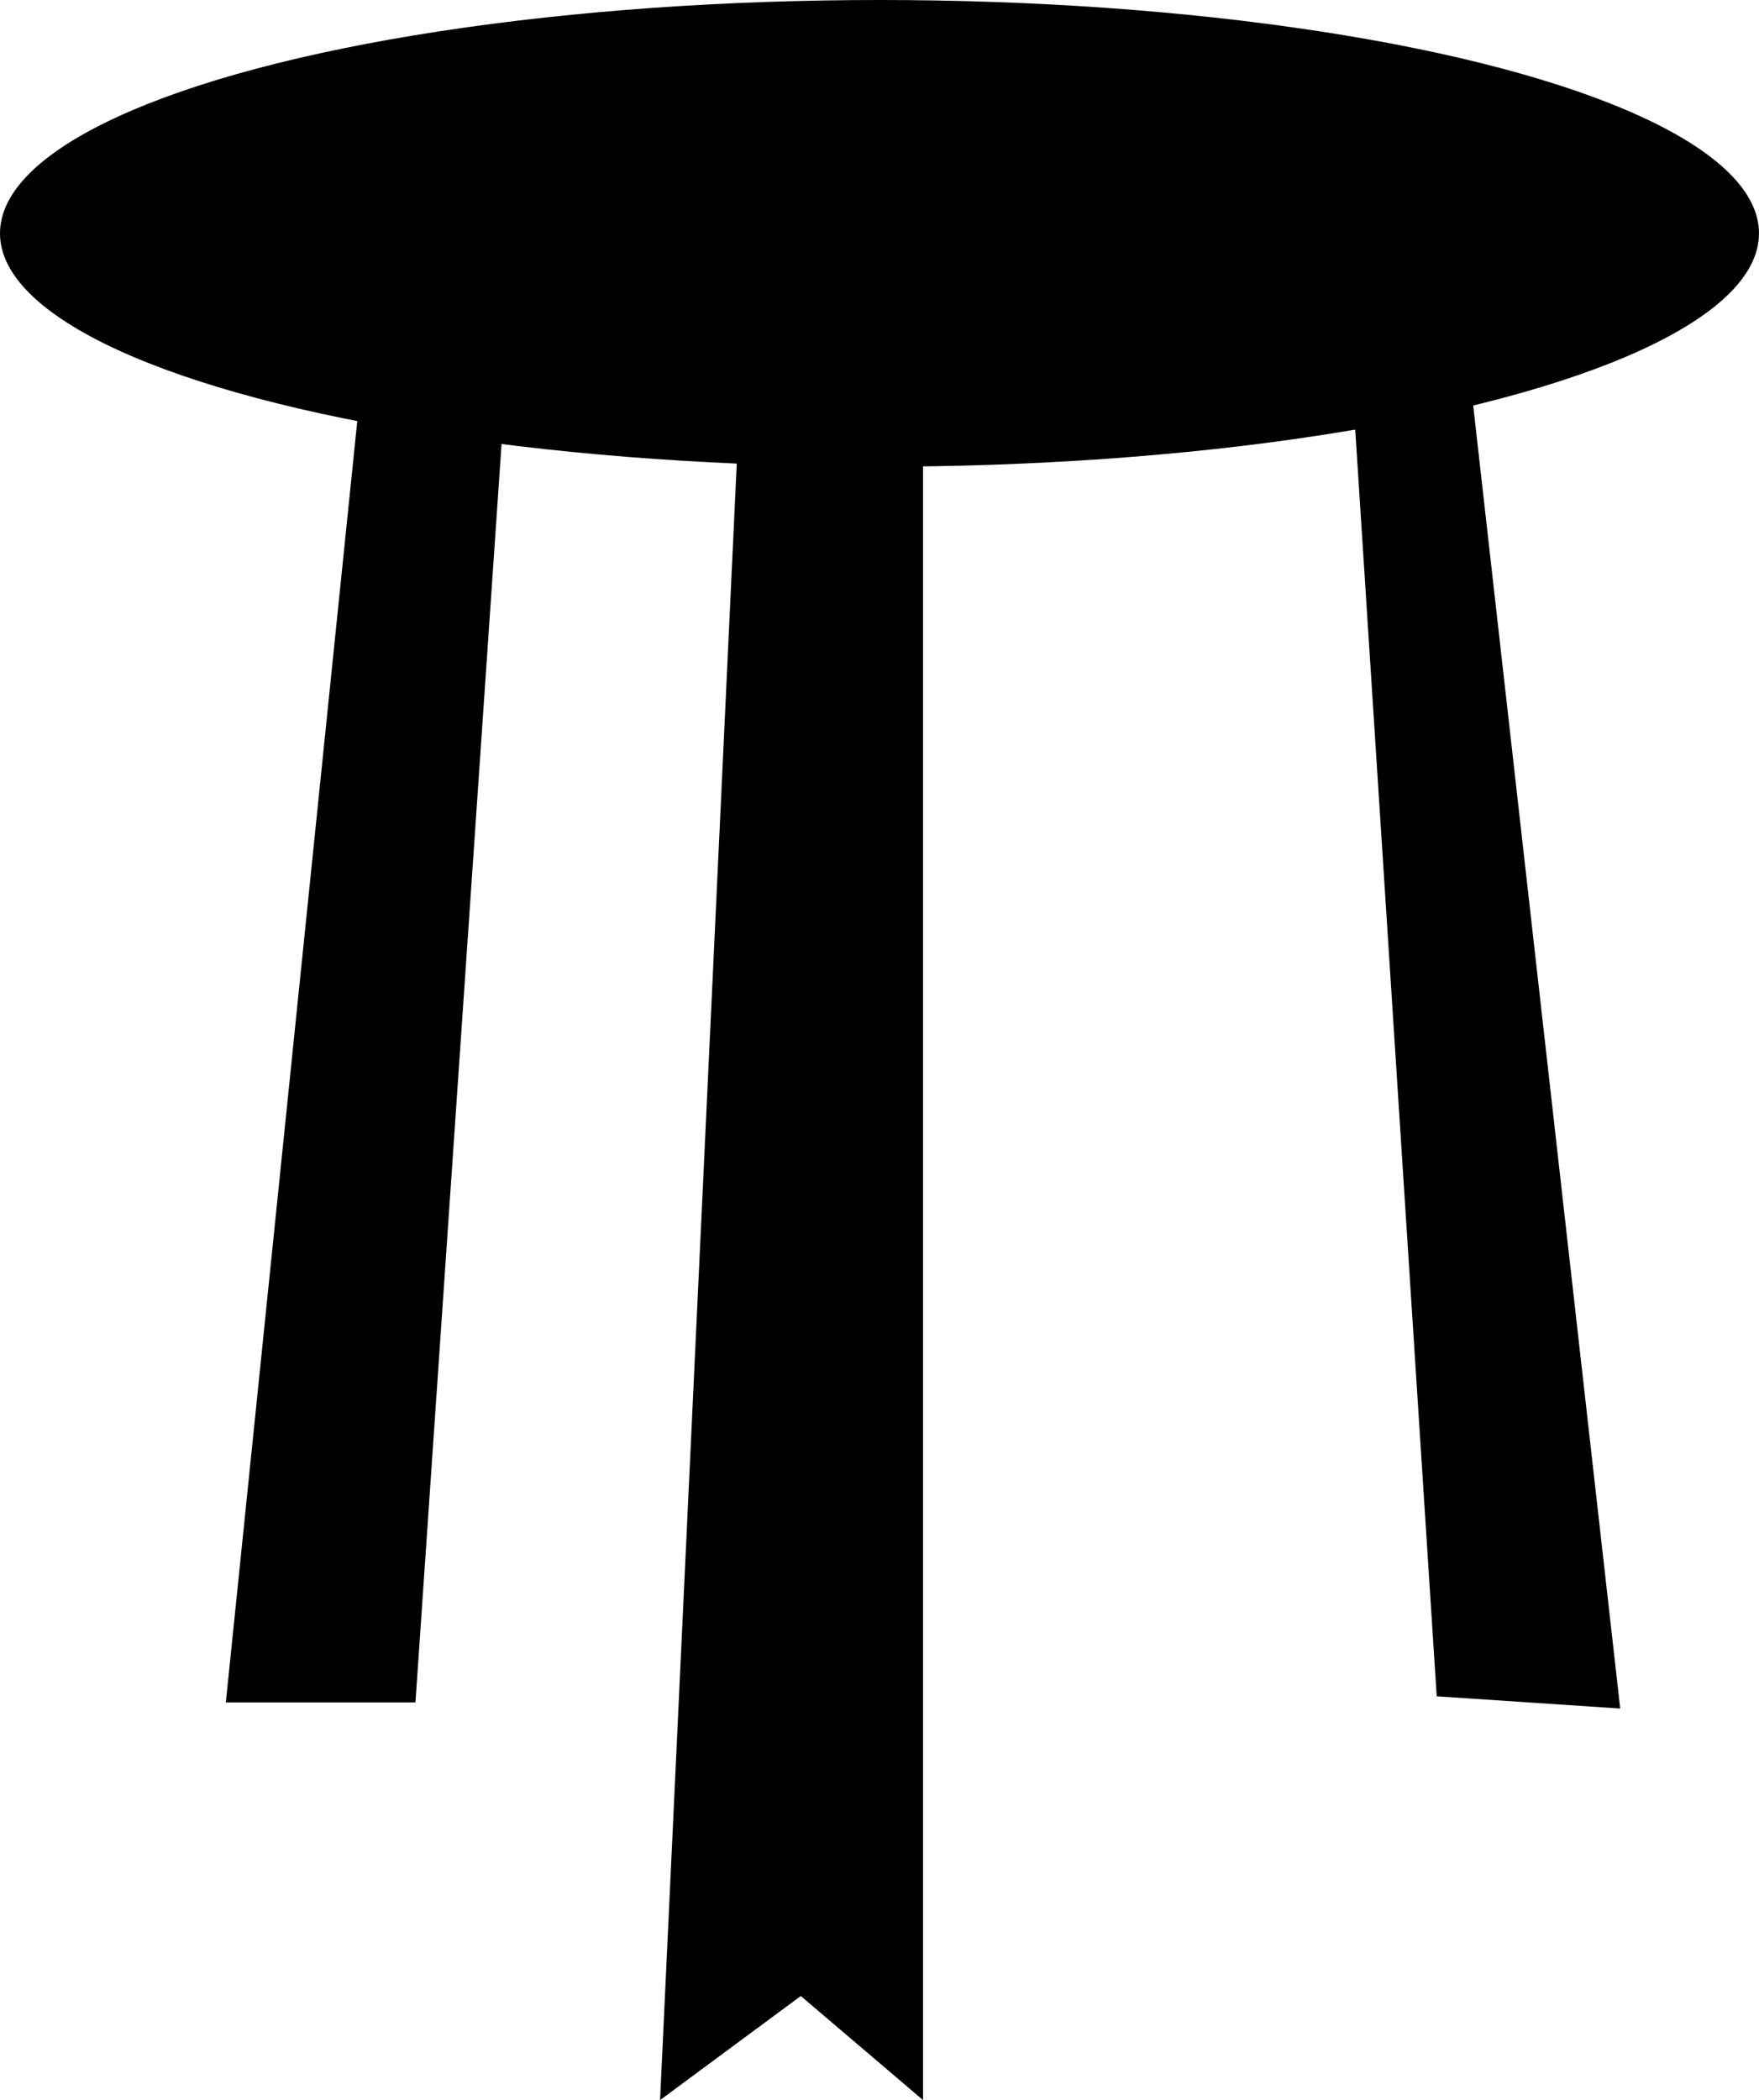 <?xml version="1.0" encoding="UTF-8"?><svg id="Livello_1" xmlns="http://www.w3.org/2000/svg" viewBox="0 0 118 140.85"><polygon points="25 18.18 15.15 114.18 27.87 114.18 34.44 18.18 50.03 18.18 44.28 140.85 53.72 133.87 61.92 140.85 61.92 18.18 90.23 18.18 96.38 113.77 108.69 114.59 96.79 9.15 26.23 9.15 25 18.18"/><ellipse cx="59" cy="15.65" rx="59" ry="15.65"/></svg>